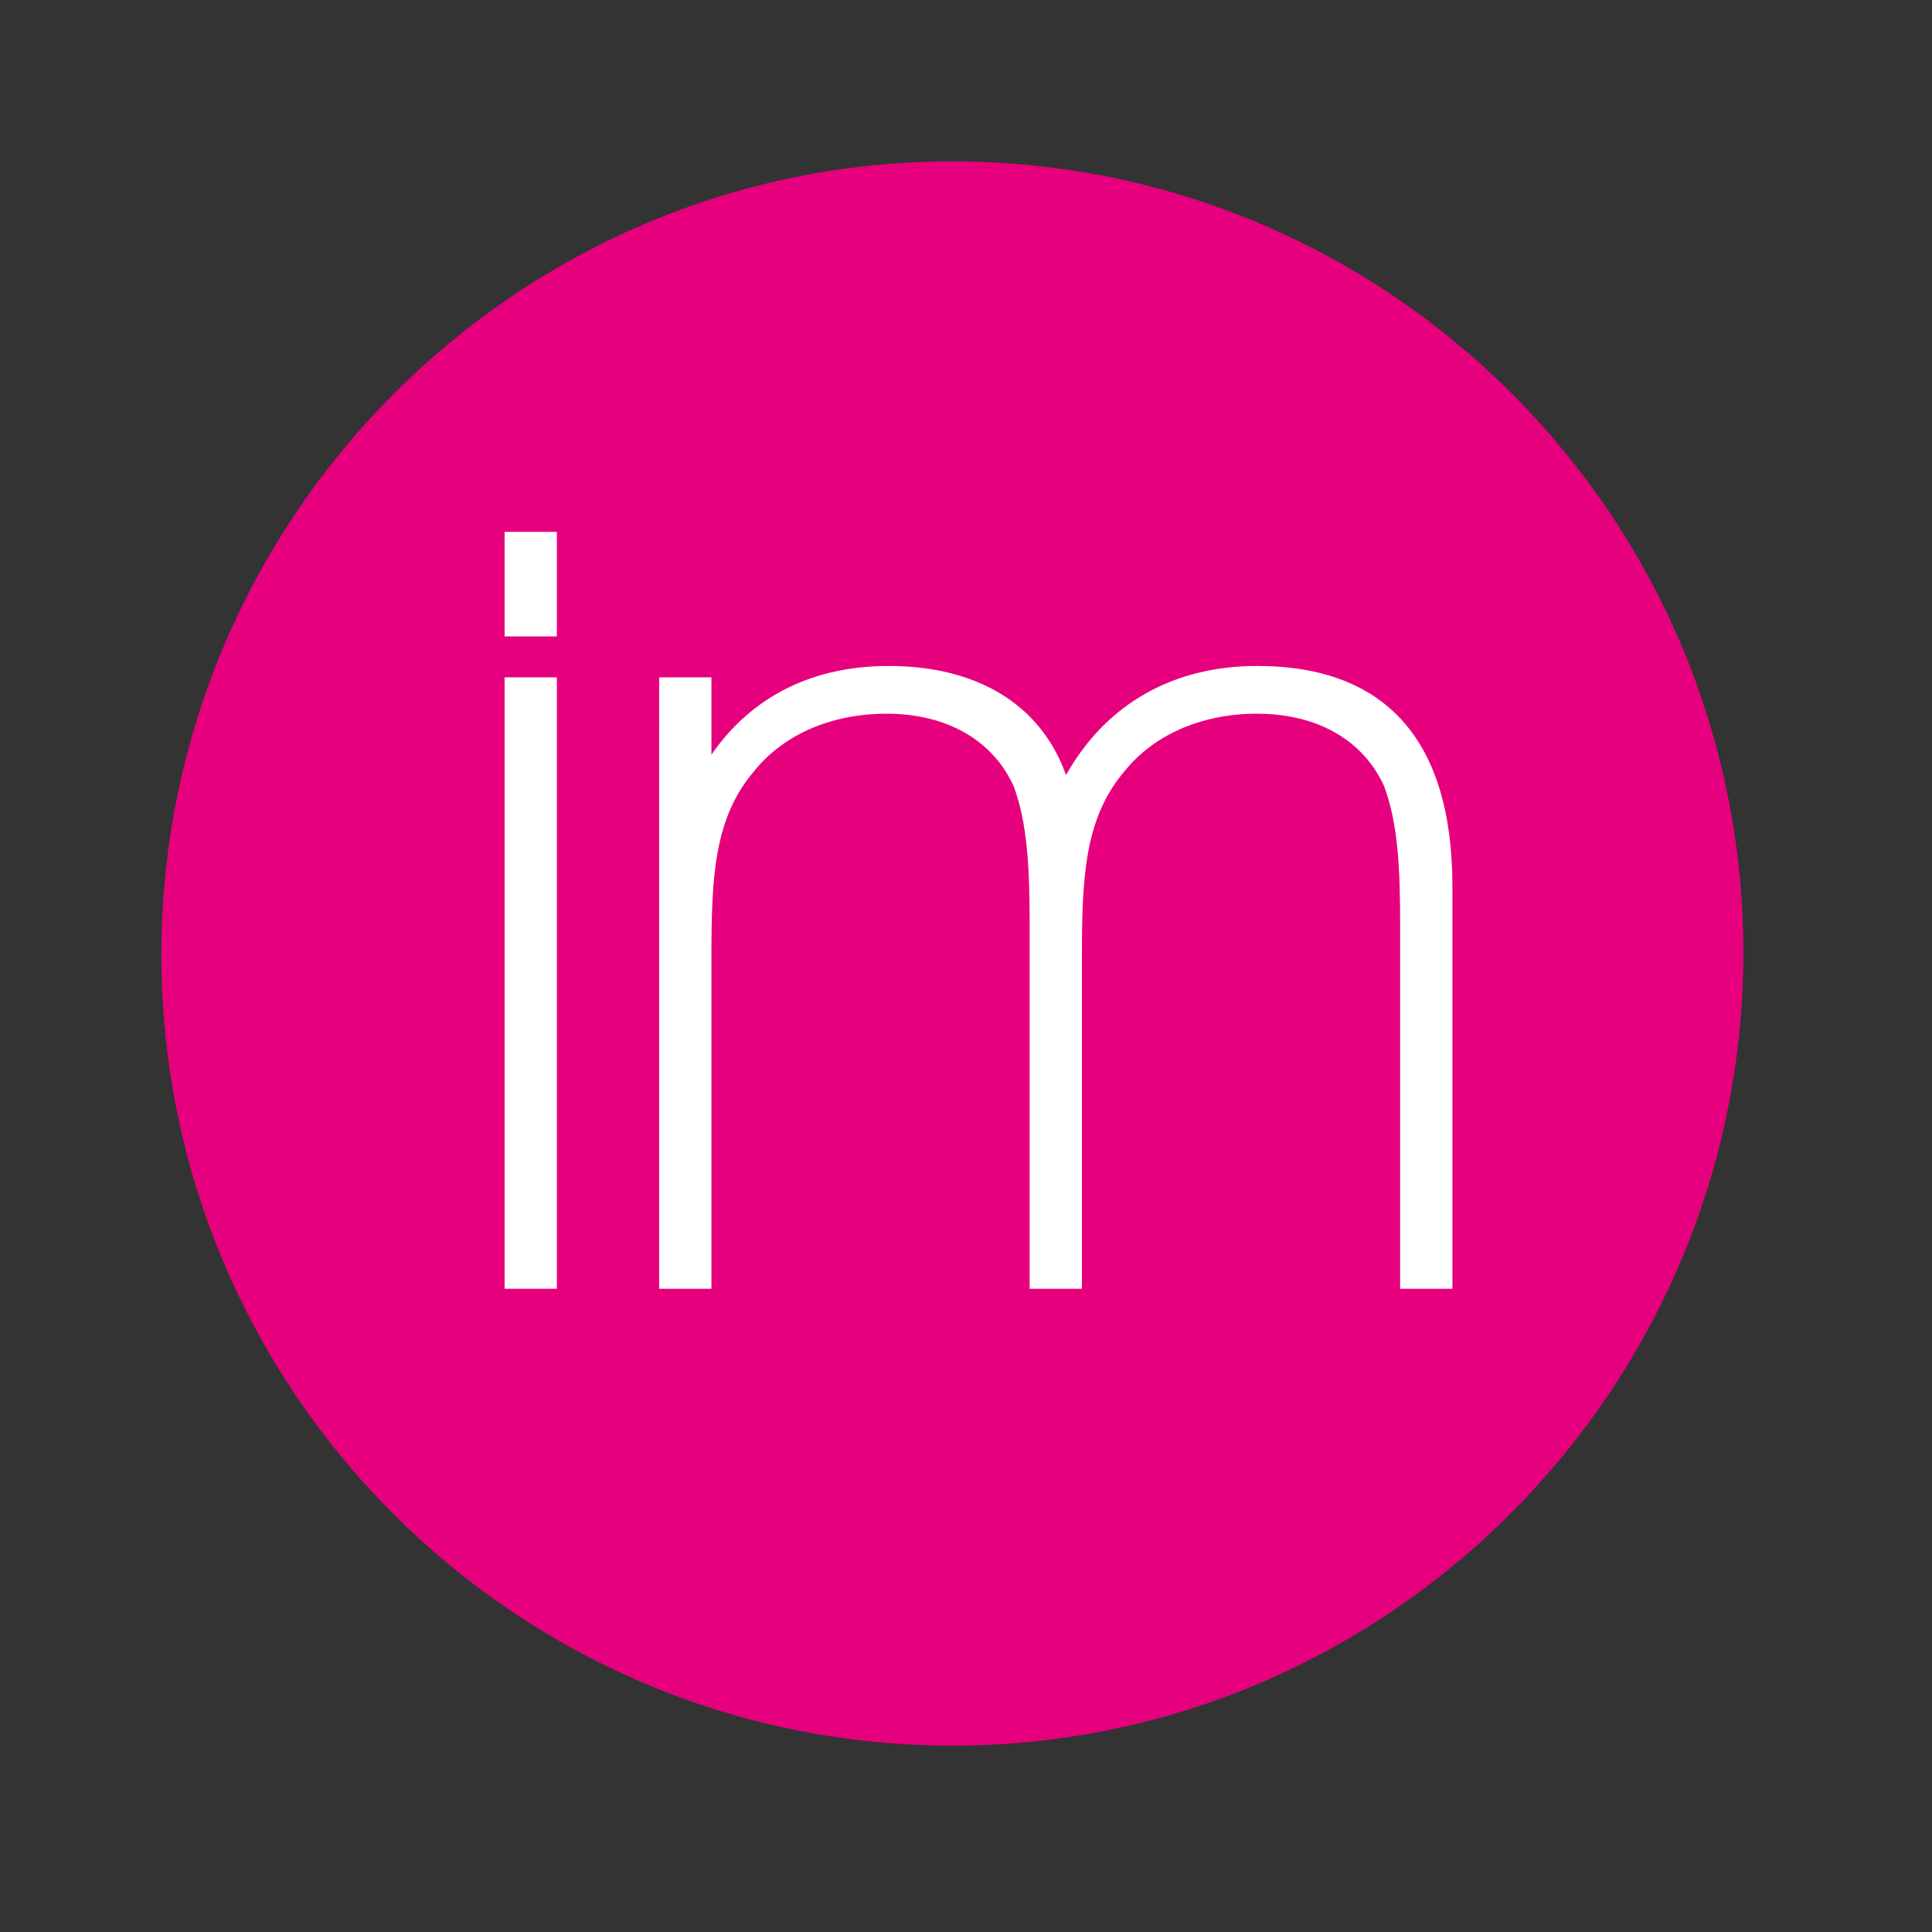 <?xml version="1.0" encoding="utf-8"?>
<!-- Generator: Adobe Illustrator 22.1.0, SVG Export Plug-In . SVG Version: 6.00 Build 0)  -->
<svg version="1.1" id="Layer_1" xmlns="http://www.w3.org/2000/svg" xmlns:xlink="http://www.w3.org/1999/xlink" x="0px" y="0px"
	 viewBox="0 0 85 85" style="enable-background:new 0 0 85 85;" xml:space="preserve">
<rect x="0" y="0" width="85" height="85" fill="#333333" stroke="none"/>
<style type="text/css">
	.st0{fill:#E6007E;}
	.st1{fill:#FFFFFF;}
</style>
<g>
	<path class="st0" d="M41.9,76.8c-19.2,0-34.8-15.6-34.8-34.8S22.7,7.1,41.9,7.1c19.2,0,34.8,15.6,34.8,34.8S61.1,76.8,41.9,76.8"/>
	<rect x="22.2" y="29.8" class="st1" width="2.3" height="26.9"/>
	<g>
		<path class="st1" d="M61.6,56.6V40.6c0-2.4-0.1-4.4-0.7-6c-0.9-2-2.9-3.2-5.6-3.2c-2.4,0-4.5,0.9-5.8,2.5
			c-1.8,2.1-1.9,4.7-1.9,8.3v14.5h-2.3V40.6c0-2.4-0.1-4.4-0.7-6c-0.9-2-2.9-3.2-5.6-3.2c-2.4,0-4.5,0.9-5.8,2.5
			c-1.8,2.1-1.9,4.7-1.9,8.3v14.5h-2.3V29.8h2.3v3.4c1.8-2.6,4.5-3.9,7.8-3.9c3.9,0,6.7,1.7,7.8,4.8c1.8-3.2,4.8-4.8,8.4-4.8
			c5.7,0,8.6,3.3,8.6,9.7v17.7H61.6z"/>
	</g>
	<rect x="22.2" y="23.4" class="st1" width="2.3" height="4.6"/>
</g>
</svg>
